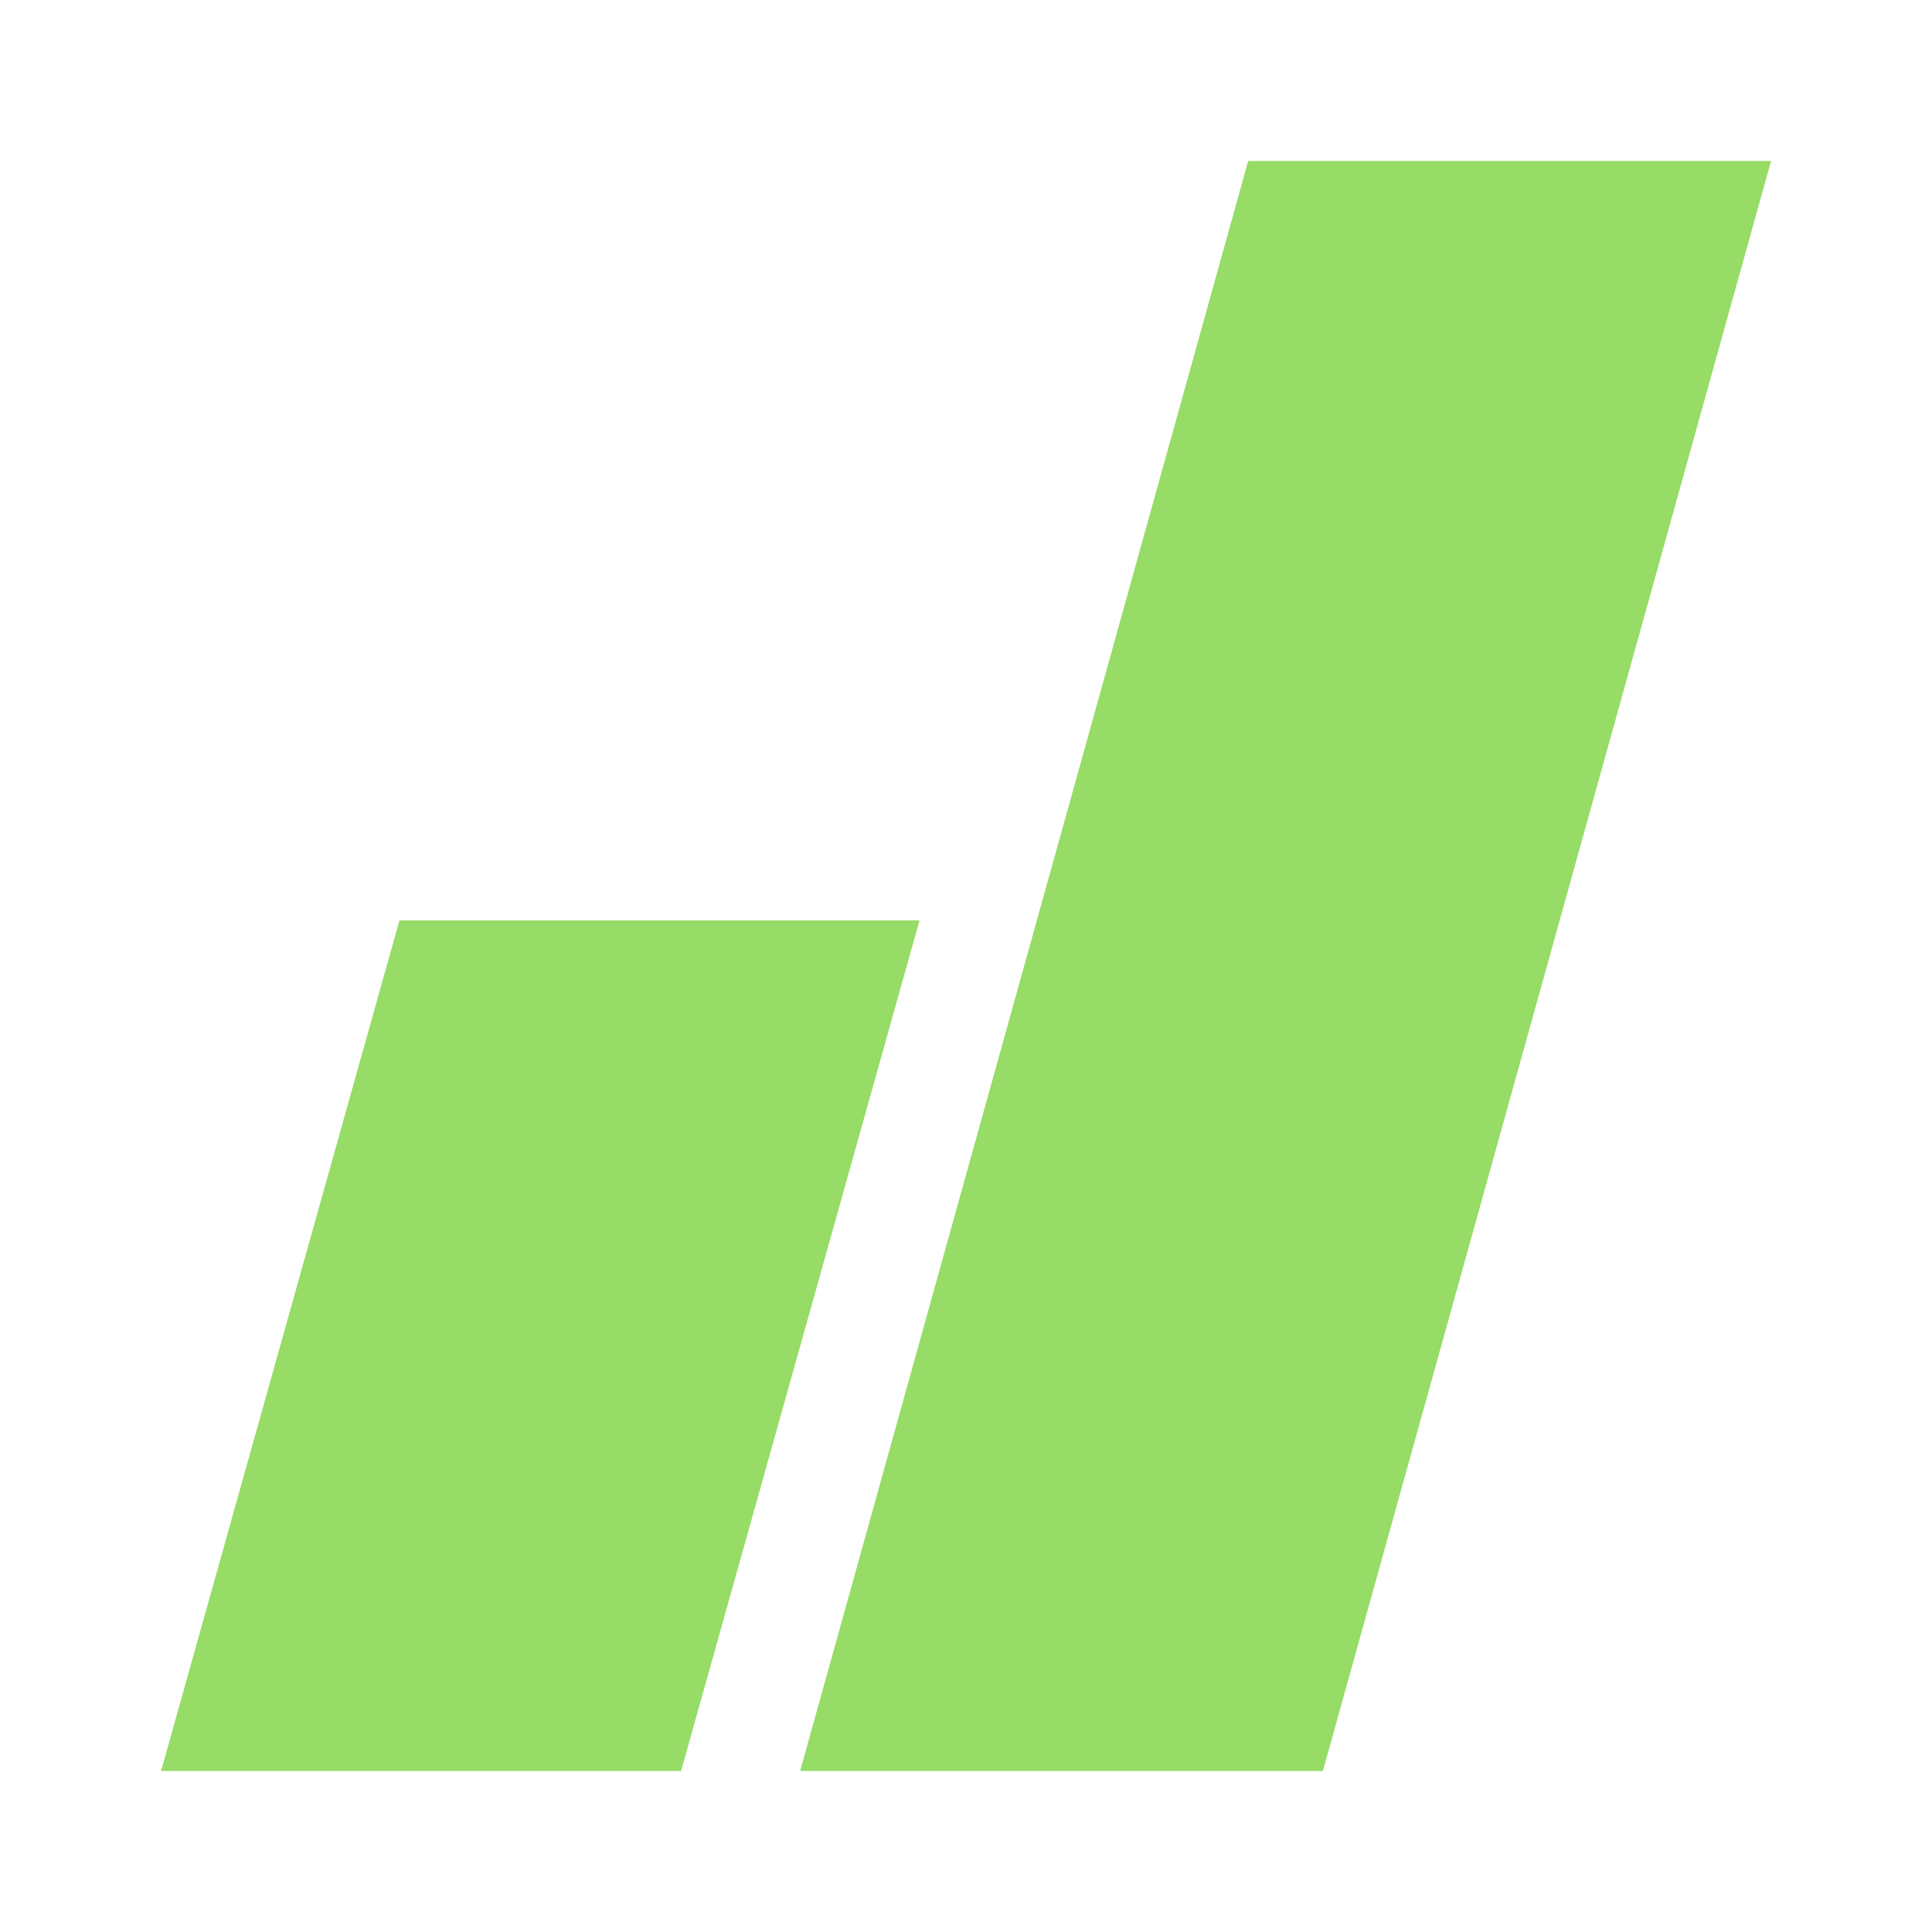 <svg width="36" height="36" viewBox="0 0 36 36" fill="none" xmlns="http://www.w3.org/2000/svg">
<path d="M12.691 33H3.001L7.443 17.15H17.134L12.691 33ZM24.65 33H14.909L23.258 3H33.001L24.65 33Z" fill="#96DC67"/>
</svg>
